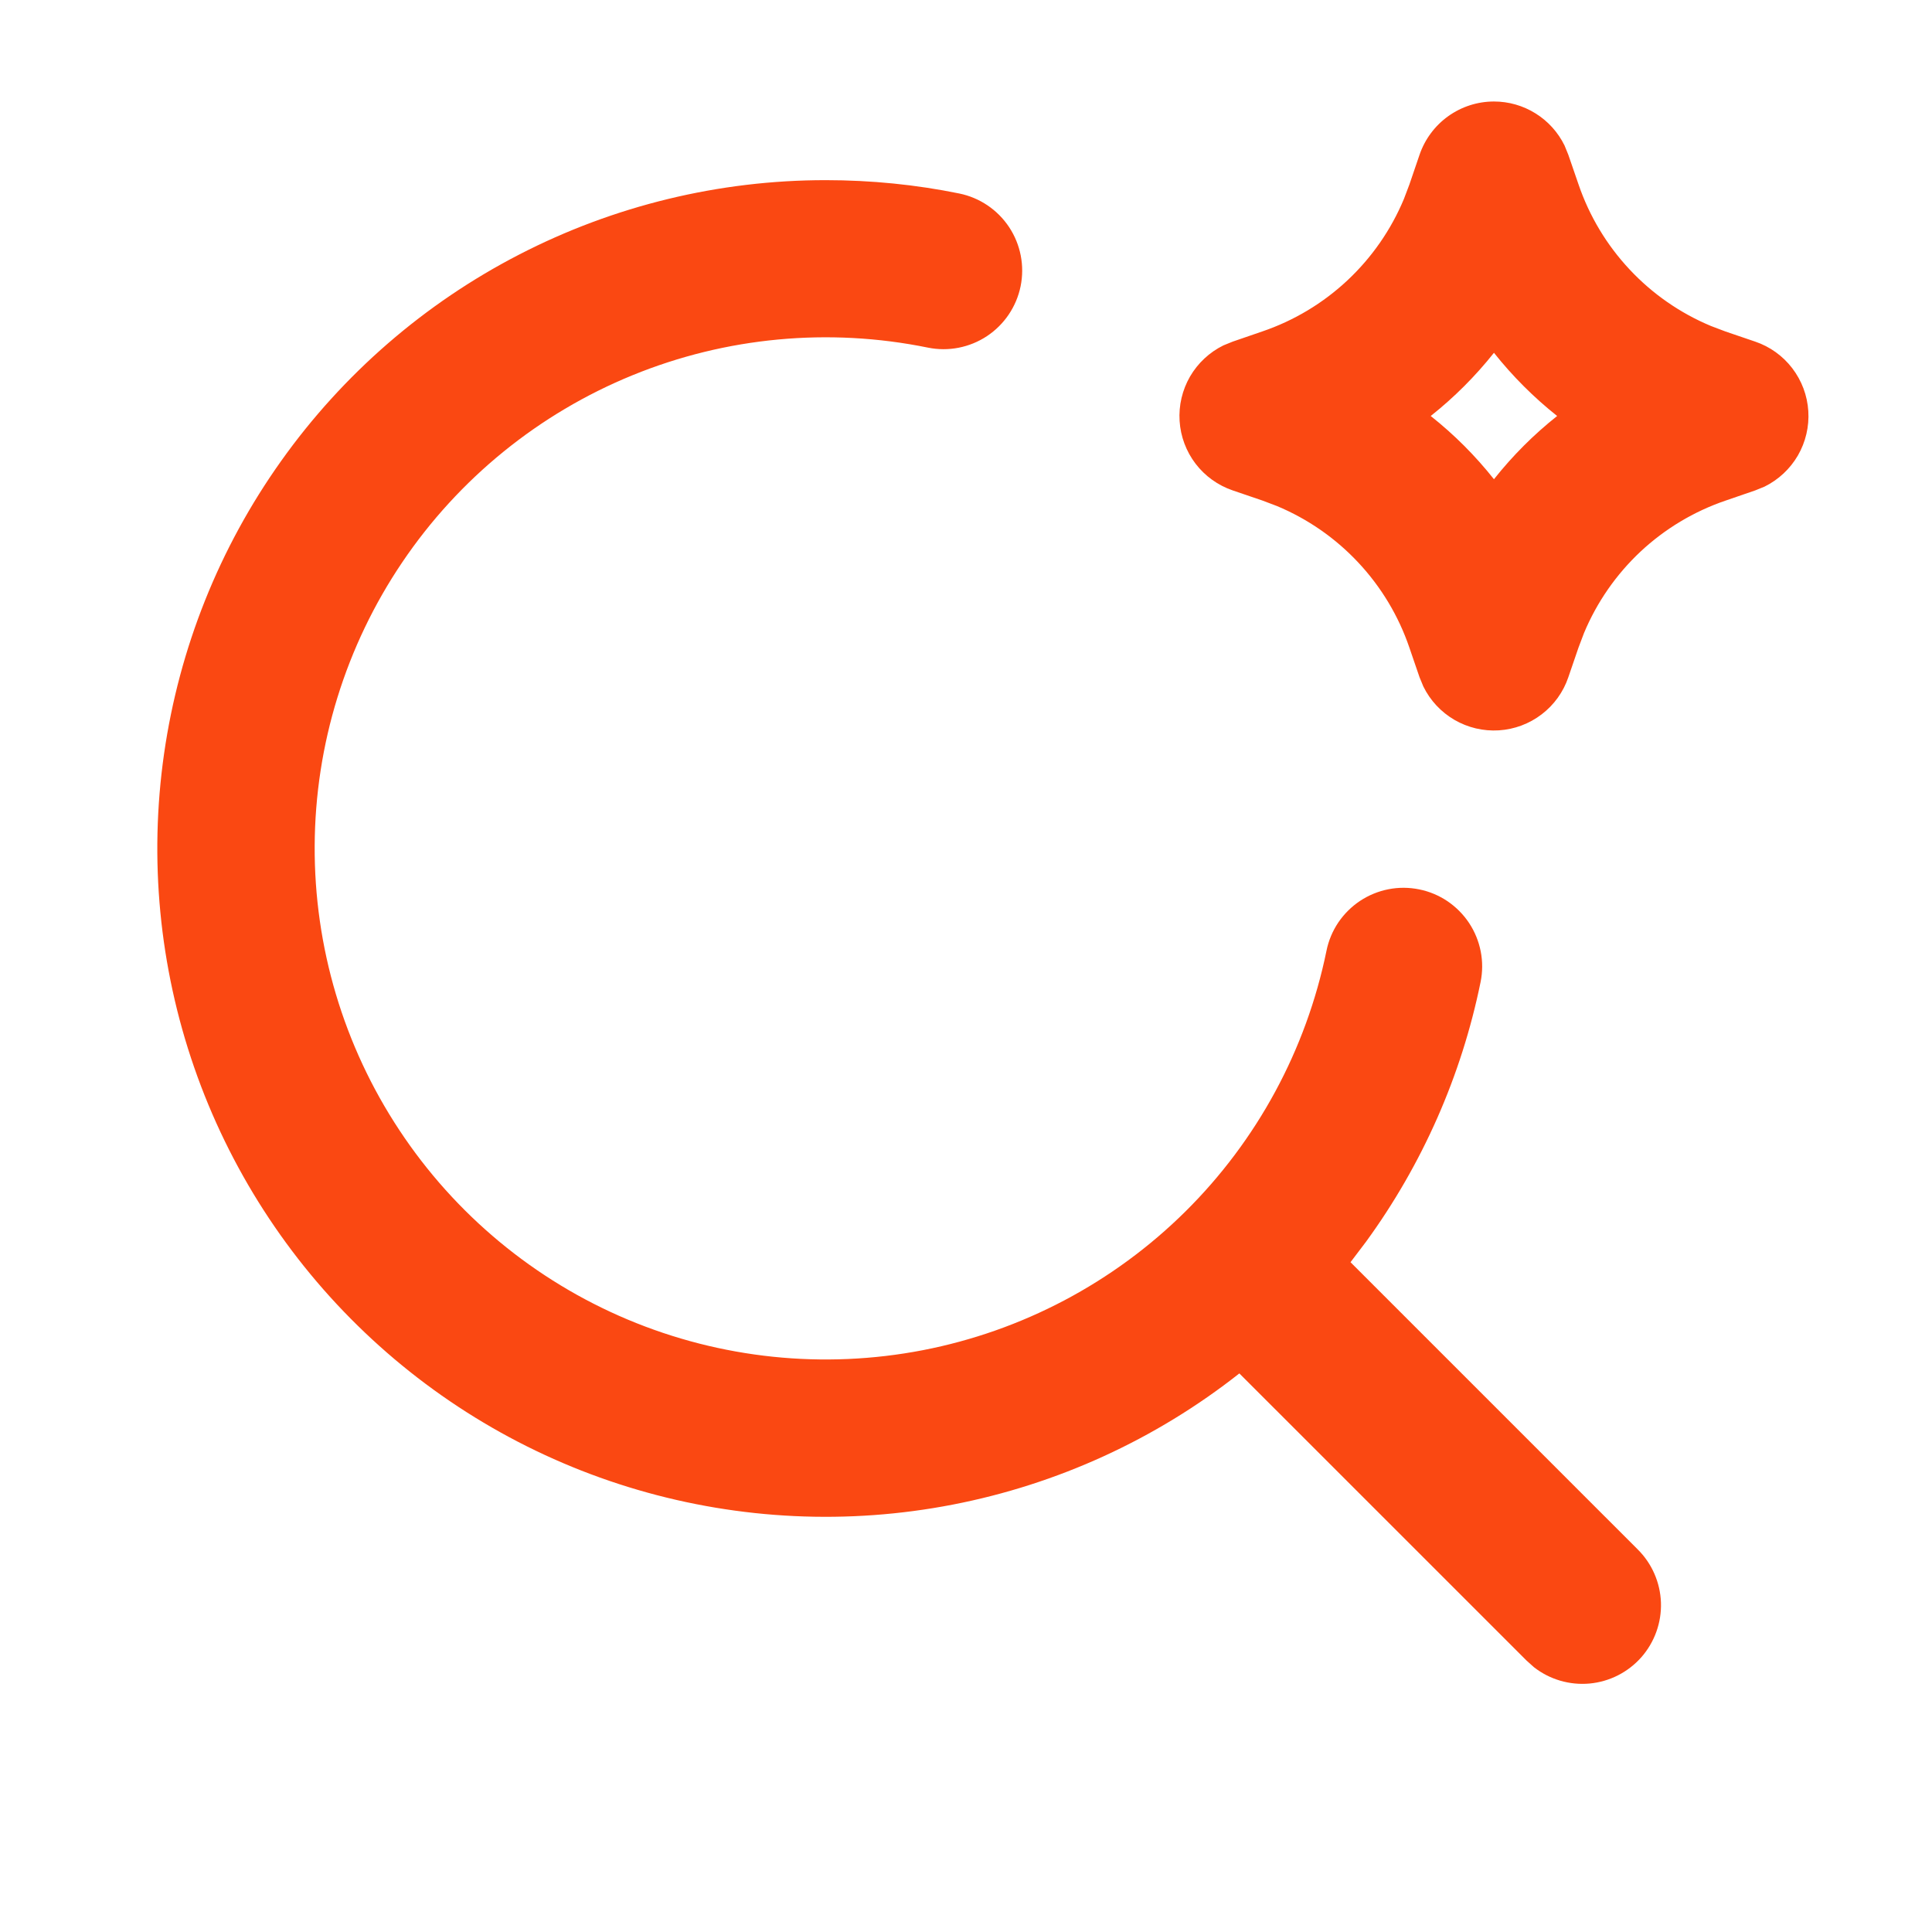 <svg width="41" height="41" viewBox="0 0 41 41" fill="none" xmlns="http://www.w3.org/2000/svg">
<path fill-rule="evenodd" clip-rule="evenodd" d="M17.521 3.823C18.488 3.823 19.439 3.919 20.356 4.106C20.789 4.194 21.17 4.451 21.415 4.82C21.659 5.189 21.747 5.64 21.659 6.074C21.571 6.507 21.314 6.888 20.945 7.133C20.576 7.377 20.125 7.465 19.692 7.377C17.59 6.948 15.408 7.152 13.423 7.963C11.437 8.774 9.736 10.156 8.536 11.933C7.335 13.711 6.688 15.804 6.678 17.949C6.667 20.094 7.292 22.194 8.475 23.983C9.657 25.773 11.344 27.172 13.321 28.003C15.299 28.834 17.478 29.06 19.584 28.653C21.69 28.245 23.628 27.222 25.152 25.714C26.677 24.205 27.72 22.278 28.15 20.177C28.193 19.962 28.279 19.758 28.401 19.576C28.524 19.395 28.681 19.239 28.863 19.118C29.046 18.997 29.251 18.913 29.466 18.871C29.681 18.829 29.902 18.83 30.117 18.874C30.332 18.917 30.536 19.003 30.718 19.125C30.899 19.248 31.055 19.405 31.176 19.587C31.297 19.77 31.381 19.975 31.423 20.19C31.465 20.405 31.464 20.626 31.42 20.841C31.014 22.831 30.185 24.71 28.989 26.352L28.66 26.786L34.754 32.88C35.057 33.18 35.233 33.584 35.248 34.009C35.262 34.434 35.113 34.849 34.832 35.169C34.55 35.488 34.157 35.688 33.734 35.727C33.31 35.766 32.887 35.642 32.552 35.38L32.395 35.239L26.301 29.146C24.525 30.546 22.439 31.5 20.219 31.93C17.998 32.361 15.707 32.253 13.537 31.618C11.366 30.983 9.379 29.837 7.741 28.277C6.103 26.718 4.862 24.789 4.121 22.652C3.38 20.515 3.161 18.232 3.482 15.994C3.803 13.755 4.654 11.625 5.966 9.783C7.277 7.94 9.01 6.437 11.02 5.401C13.03 4.364 15.259 3.823 17.521 3.823ZM31.704 2.154C32.016 2.154 32.322 2.241 32.587 2.407C32.852 2.572 33.065 2.808 33.202 3.088L33.282 3.284L33.499 3.914C33.728 4.585 34.097 5.2 34.582 5.718C35.066 6.236 35.655 6.645 36.309 6.918L36.618 7.035L37.249 7.25C37.561 7.356 37.835 7.553 38.035 7.815C38.236 8.078 38.354 8.393 38.375 8.723C38.396 9.052 38.319 9.38 38.154 9.666C37.988 9.951 37.742 10.181 37.446 10.327L37.249 10.407L36.618 10.624C35.947 10.853 35.332 11.222 34.814 11.706C34.297 12.191 33.888 12.78 33.615 13.434L33.498 13.743L33.282 14.373C33.176 14.686 32.979 14.959 32.717 15.159C32.454 15.36 32.139 15.478 31.809 15.499C31.48 15.52 31.152 15.443 30.866 15.277C30.581 15.111 30.351 14.865 30.206 14.569L30.125 14.373L29.909 13.743C29.68 13.072 29.311 12.457 28.826 11.939C28.342 11.421 27.753 11.012 27.099 10.739L26.79 10.622L26.159 10.407C25.847 10.3 25.573 10.104 25.372 9.841C25.172 9.579 25.054 9.264 25.033 8.934C25.012 8.605 25.089 8.277 25.254 7.991C25.42 7.706 25.666 7.476 25.962 7.33L26.159 7.25L26.79 7.033C27.461 6.804 28.076 6.435 28.593 5.951C29.111 5.466 29.52 4.877 29.793 4.223L29.91 3.914L30.125 3.284C30.238 2.954 30.451 2.668 30.733 2.466C31.017 2.263 31.356 2.154 31.704 2.154ZM31.704 7.487C31.309 7.984 30.859 8.434 30.362 8.828C30.861 9.223 31.308 9.671 31.704 10.17C32.099 9.672 32.546 9.224 33.045 8.828C32.549 8.434 32.099 7.984 31.704 7.487Z" fill="#FA4812"/>
</svg>
